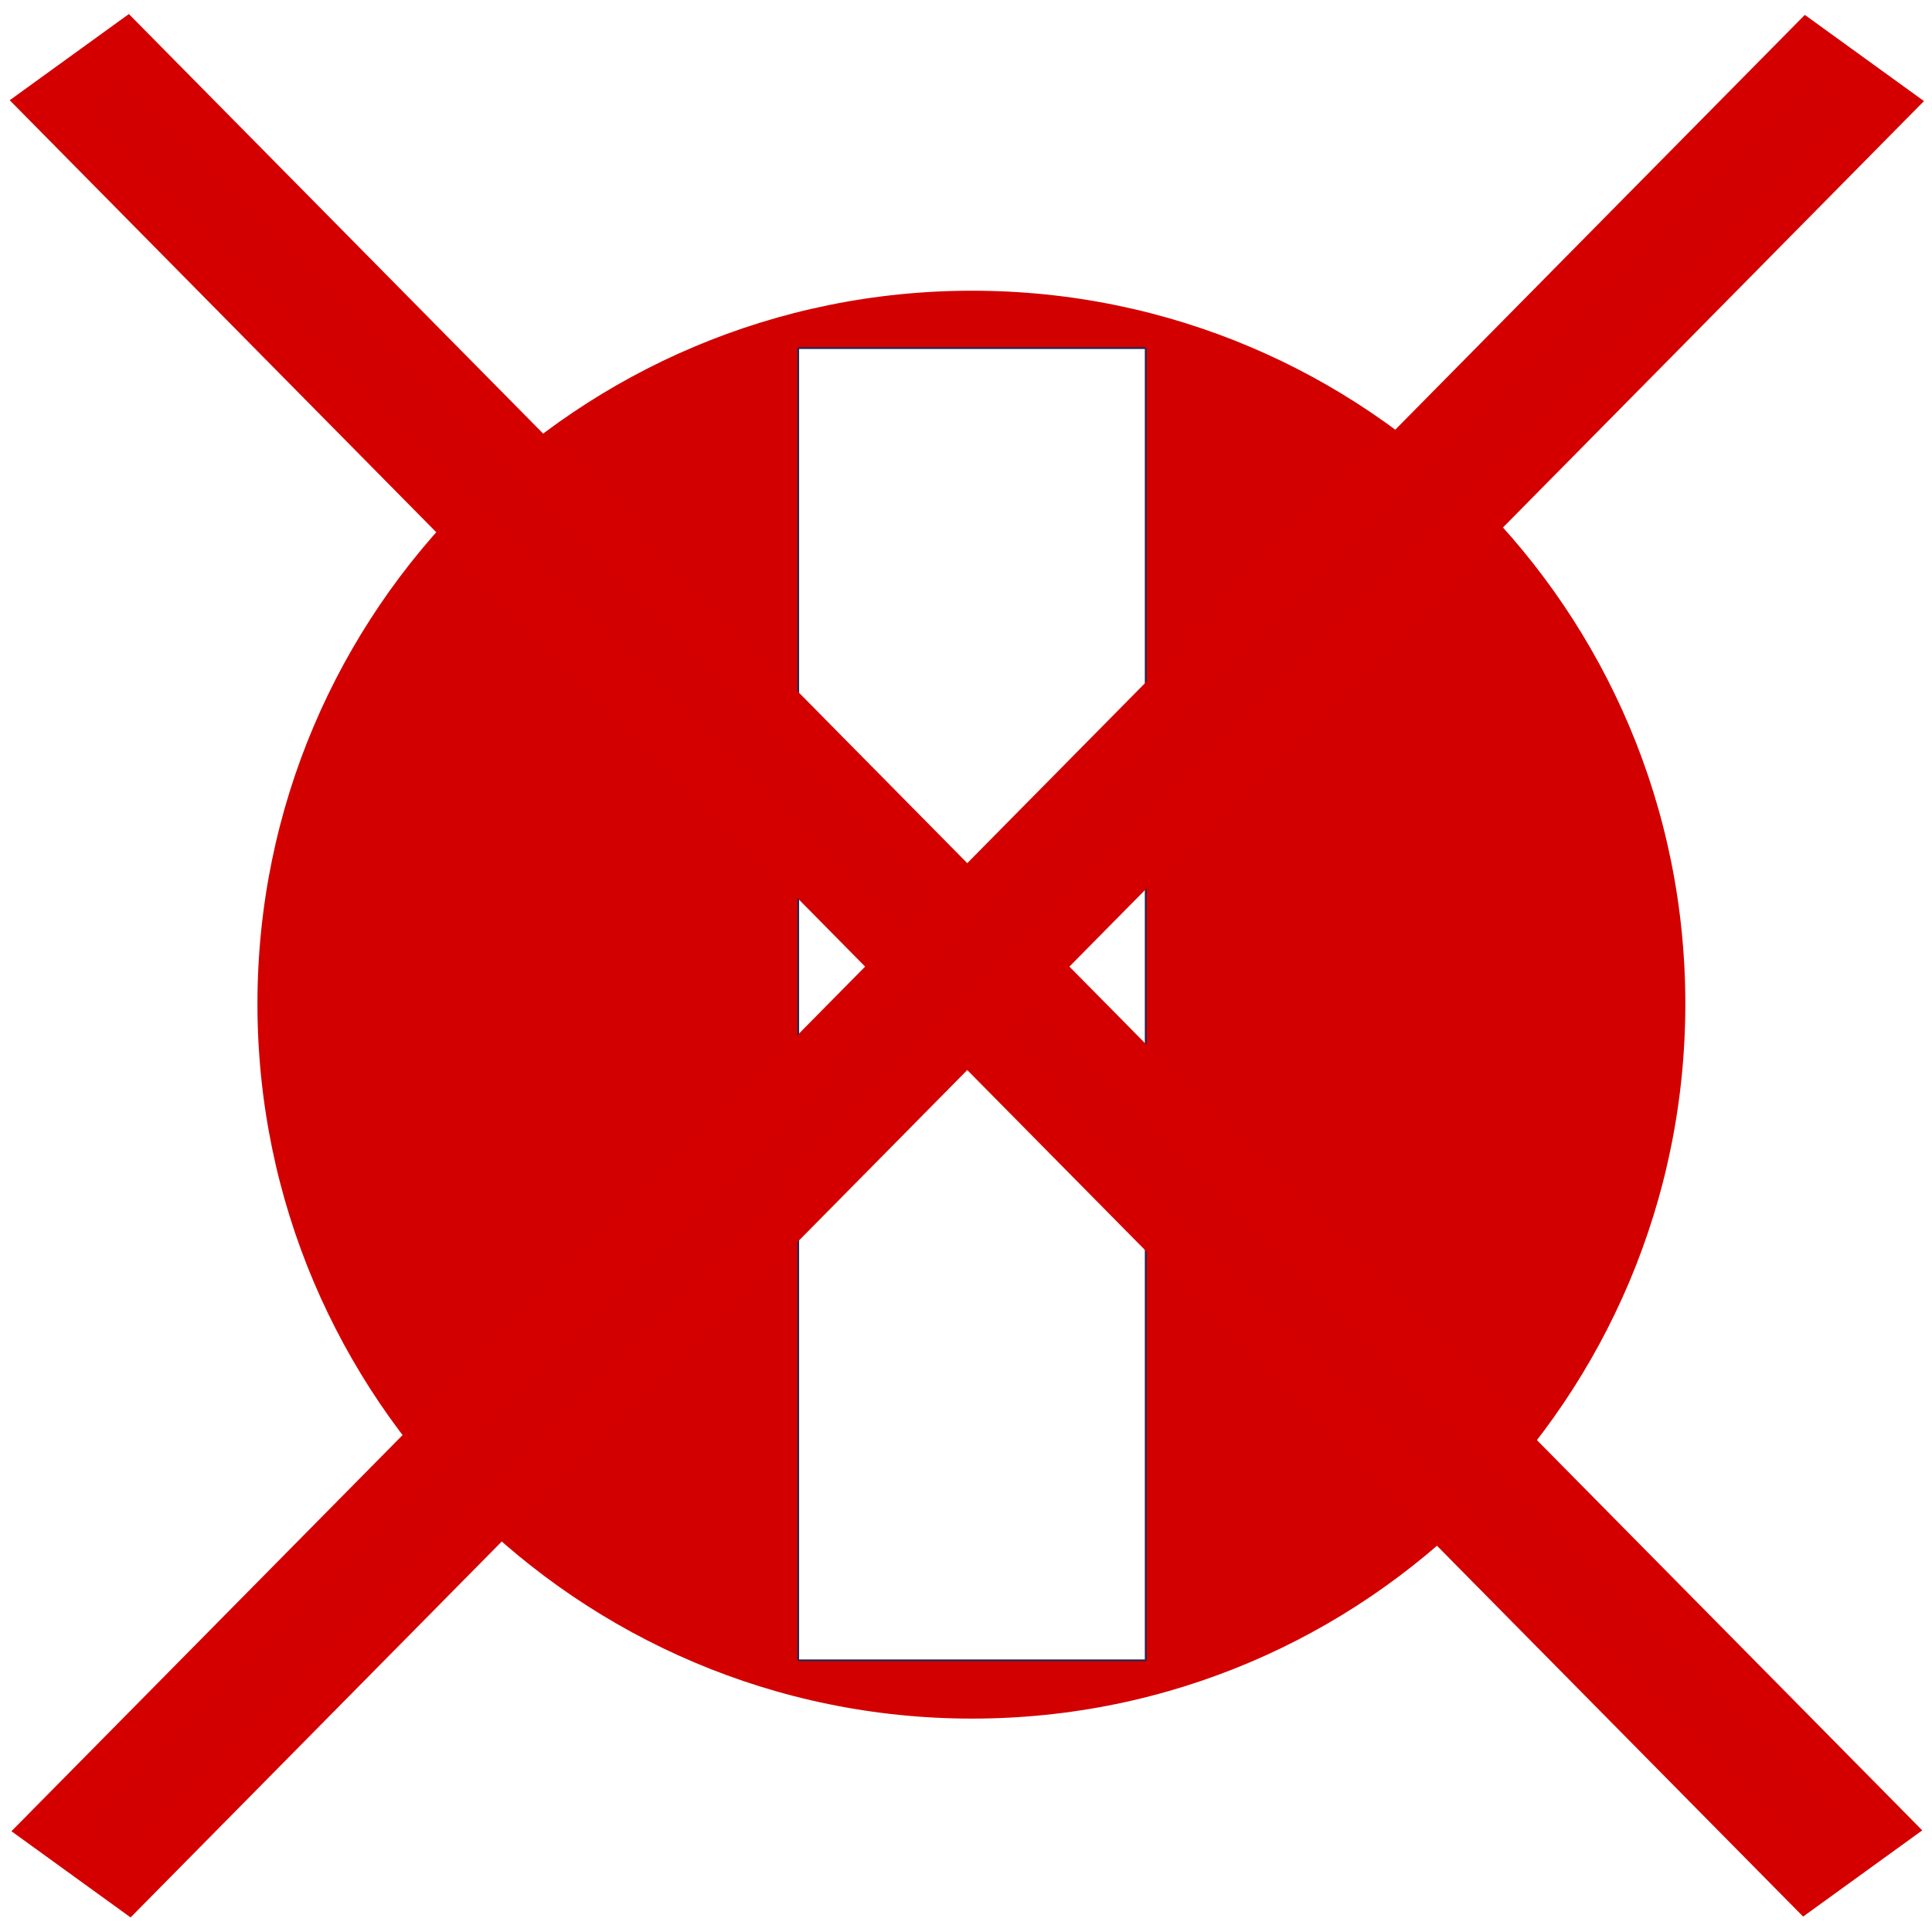 <?xml version="1.0" encoding="UTF-8" standalone="no"?>
<svg id="svg2" xmlns:rdf="http://www.w3.org/1999/02/22-rdf-syntax-ns#" xmlns="http://www.w3.org/2000/svg" width="100%" version="1.0" xmlns:cc="http://creativecommons.org/ns#" height="100%" viewBox="0 0 43 43" xmlns:dc="http://purl.org/dc/elements/1.1/">
 <title id="title2919">Air Traffic Control: closed airport icon</title>
 <defs id="defs4">
  <filter id="filter3426" color-interpolation-filters="sRGB">
   <feGaussianBlur id="feGaussianBlur3428" stdDeviation="1.075"/>
  </filter>
 </defs>
 <g id="layer1" transform="translate(74.366,42.208)">
  <g id="g3098" transform="matrix(0.7,0,0,0.7,-23.21,1.138)">
   <g id="g2910" transform="matrix(1.538,0,0,1.538,23.662,18.859)">
    <path id="path3334" filter="url(#filter3426)" d="m31.562,16.094c-8.477,0-15.375,6.867-15.375,15.344,0,8.477,6.898,15.375,15.375,15.375s15.344-6.898,15.344-15.375-6.867-15.344-15.344-15.344z" fill="#38385c" transform="translate(-74.366,-63.208)"/>
    <path id="path2419" style="stroke-dasharray:none;" d="m31.562,16.094c-8.477,0-15.375,6.867-15.375,15.344,0,8.477,6.898,15.375,15.375,15.375s15.344-6.898,15.344-15.375-6.867-15.344-15.344-15.344z" transform="translate(-74.366,-63.208)" stroke="#FFF" stroke-miterlimit="4" stroke-width="1.2" fill="#d30000"/>
    <rect id="rect2423" stroke-linejoin="round" style="stroke-dasharray:none;" fill-rule="nonzero" stroke-dashoffset="0" height="27.091" width="7.147" stroke="#222752" stroke-linecap="butt" stroke-miterlimit="4" y="-45.309" x="-46.381" stroke-width="0.074" fill="#FFF"/>
    <rect id="rect3336" fill-rule="nonzero" height="27.091" width="7.147" y="-45.309" x="-46.381" fill="#FFF"/>
    <g id="g3397" stroke-linejoin="miter" style="stroke-dasharray:none;" fill-rule="nonzero" stroke-dashoffset="0" stroke="#d40000" stroke-linecap="square" stroke-miterlimit="4" stroke-width="1.006" fill="#d30000">
     <rect id="rect3360" style="stroke-dasharray:none;" transform="matrix(0.81,-0.586,0.703,0.712,0,0)" height="51.732" width="2.035" y="-77.994" x="-8.777"/>
     <rect id="rect3395" style="stroke-dasharray:none;" transform="matrix(-0.81,-0.586,-0.703,0.712,0,0)" height="51.732" width="2.035" y="-27.109" x="53.019"/>
    </g>
   </g>
  </g>
 </g>
</svg>